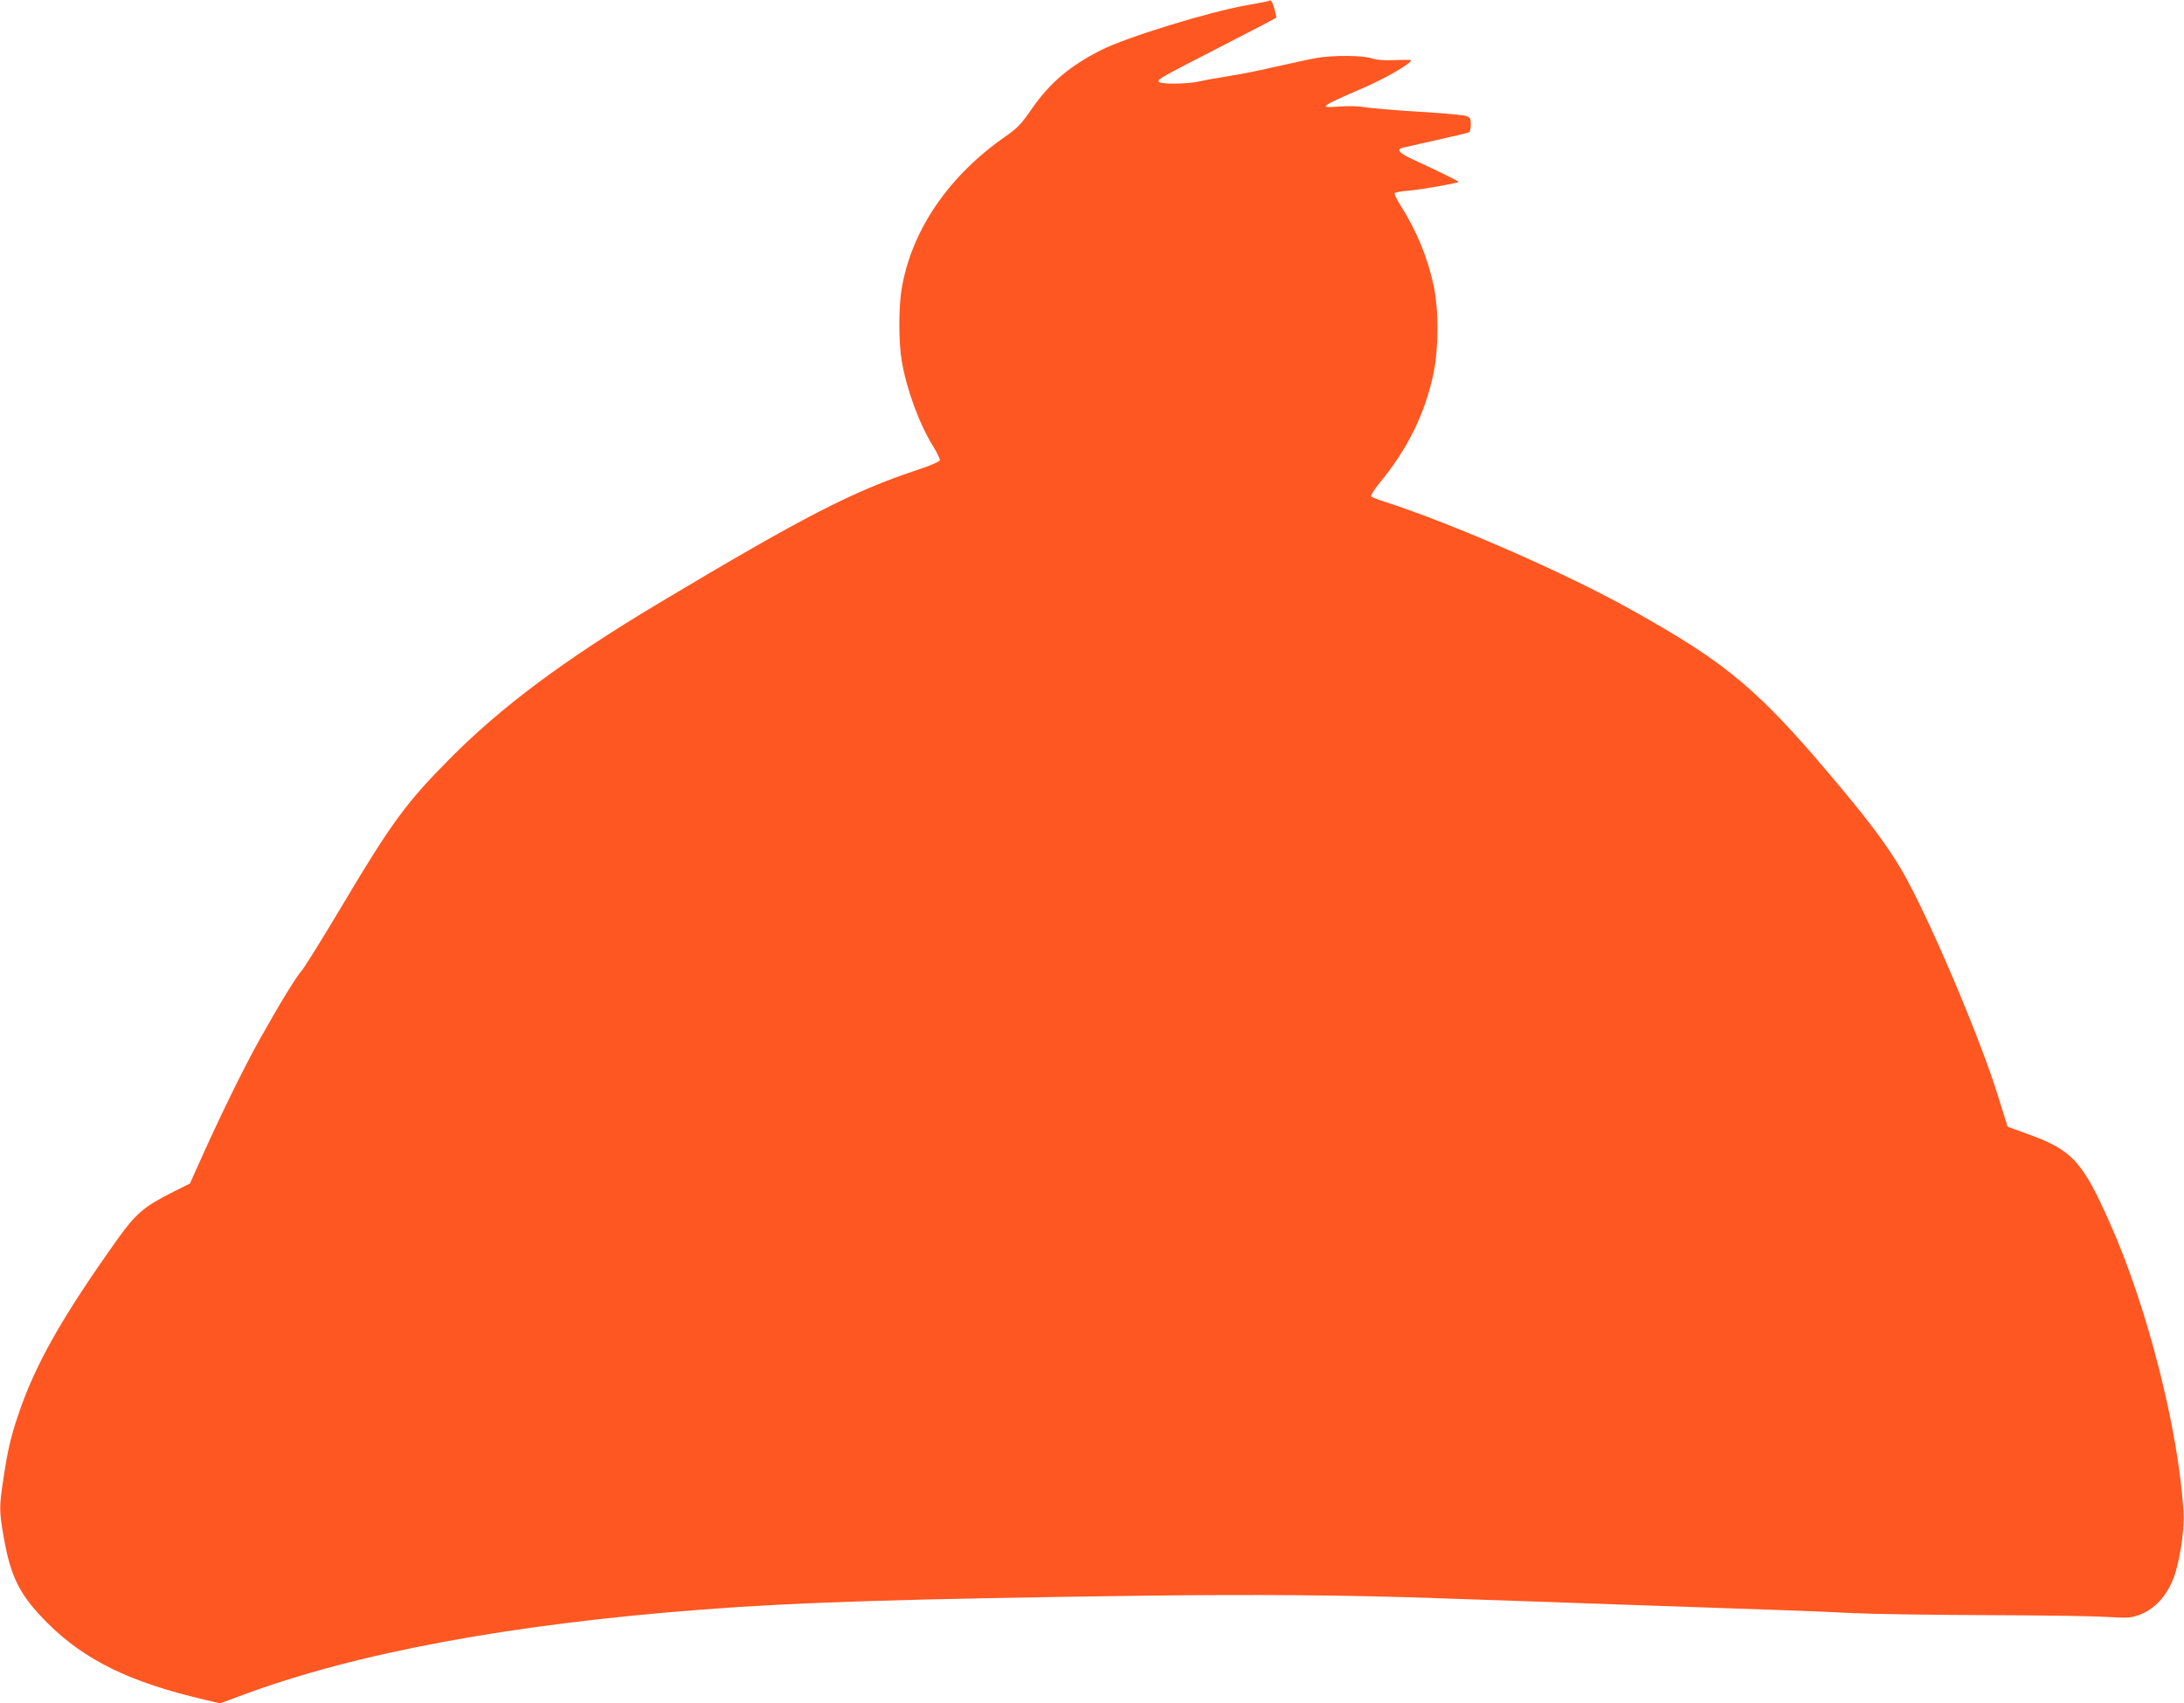 <?xml version="1.0" standalone="no"?>
<!DOCTYPE svg PUBLIC "-//W3C//DTD SVG 20010904//EN"
 "http://www.w3.org/TR/2001/REC-SVG-20010904/DTD/svg10.dtd">
<svg version="1.0" xmlns="http://www.w3.org/2000/svg"
 width="1280pt" height="998pt" viewBox="0 0 1280 998"
 preserveAspectRatio="xMidYMid meet">
<g transform="translate(0,998) scale(0.1,-0.1)"
fill="#ff5722" stroke="none">
<path d="M7439 9976 c-2 -3 -60 -14 -129 -26 -227 -40 -707 -188 -856 -263
-183 -93 -299 -190 -405 -342 -64 -93 -85 -115 -157 -165 -332 -231 -548 -547
-607 -888 -19 -110 -19 -316 0 -428 30 -171 100 -362 183 -498 24 -38 42 -76
40 -83 -2 -8 -57 -32 -133 -57 -380 -126 -667 -274 -1520 -784 -546 -327 -917
-603 -1221 -910 -252 -254 -341 -375 -625 -852 -116 -195 -224 -368 -239 -385
-33 -36 -136 -205 -250 -409 -91 -163 -224 -434 -335 -681 l-72 -160 -100 -50
c-169 -85 -217 -126 -325 -277 -328 -461 -484 -737 -583 -1034 -43 -128 -61
-207 -85 -369 -25 -164 -25 -188 1 -338 42 -241 95 -345 258 -508 219 -218
482 -346 918 -448 l92 -22 133 49 c664 247 1569 415 2698 501 563 43 1178 62
2585 81 656 8 1190 4 1725 -15 91 -3 289 -10 440 -15 151 -5 473 -17 715 -25
873 -30 1034 -35 1270 -47 132 -6 485 -11 785 -12 300 -1 613 -5 695 -10 141
-8 153 -7 207 13 100 39 175 130 212 261 30 107 48 252 43 340 -29 482 -211
1198 -430 1690 -164 370 -223 433 -494 529 l-107 39 -54 173 c-109 355 -417
1076 -570 1336 -80 135 -177 266 -347 470 -484 580 -662 731 -1238 1052 -383
214 -1047 504 -1442 631 -38 12 -74 26 -79 31 -5 4 18 41 51 81 164 200 264
403 314 638 31 148 32 373 1 517 -36 167 -99 319 -194 470 -22 34 -37 66 -34
71 3 5 40 12 83 15 73 6 282 43 291 51 3 4 -104 56 -270 133 -79 36 -97 58
-55 68 12 3 102 23 200 45 98 22 183 42 188 45 5 4 9 24 9 46 0 33 -4 41 -26
49 -15 6 -137 17 -273 25 -135 8 -277 20 -316 26 -40 7 -104 9 -152 5 -130
-10 -122 -3 142 111 127 55 275 141 275 160 0 3 -42 3 -92 1 -64 -3 -107 0
-138 10 -57 18 -222 19 -320 3 -41 -7 -151 -31 -244 -52 -93 -22 -216 -46
-275 -55 -58 -9 -133 -22 -166 -30 -78 -18 -245 -19 -245 -1 0 16 13 23 375
209 171 88 312 161 314 164 2 2 -2 24 -9 49 -12 43 -22 59 -31 51z"/>
</g>
</svg>
